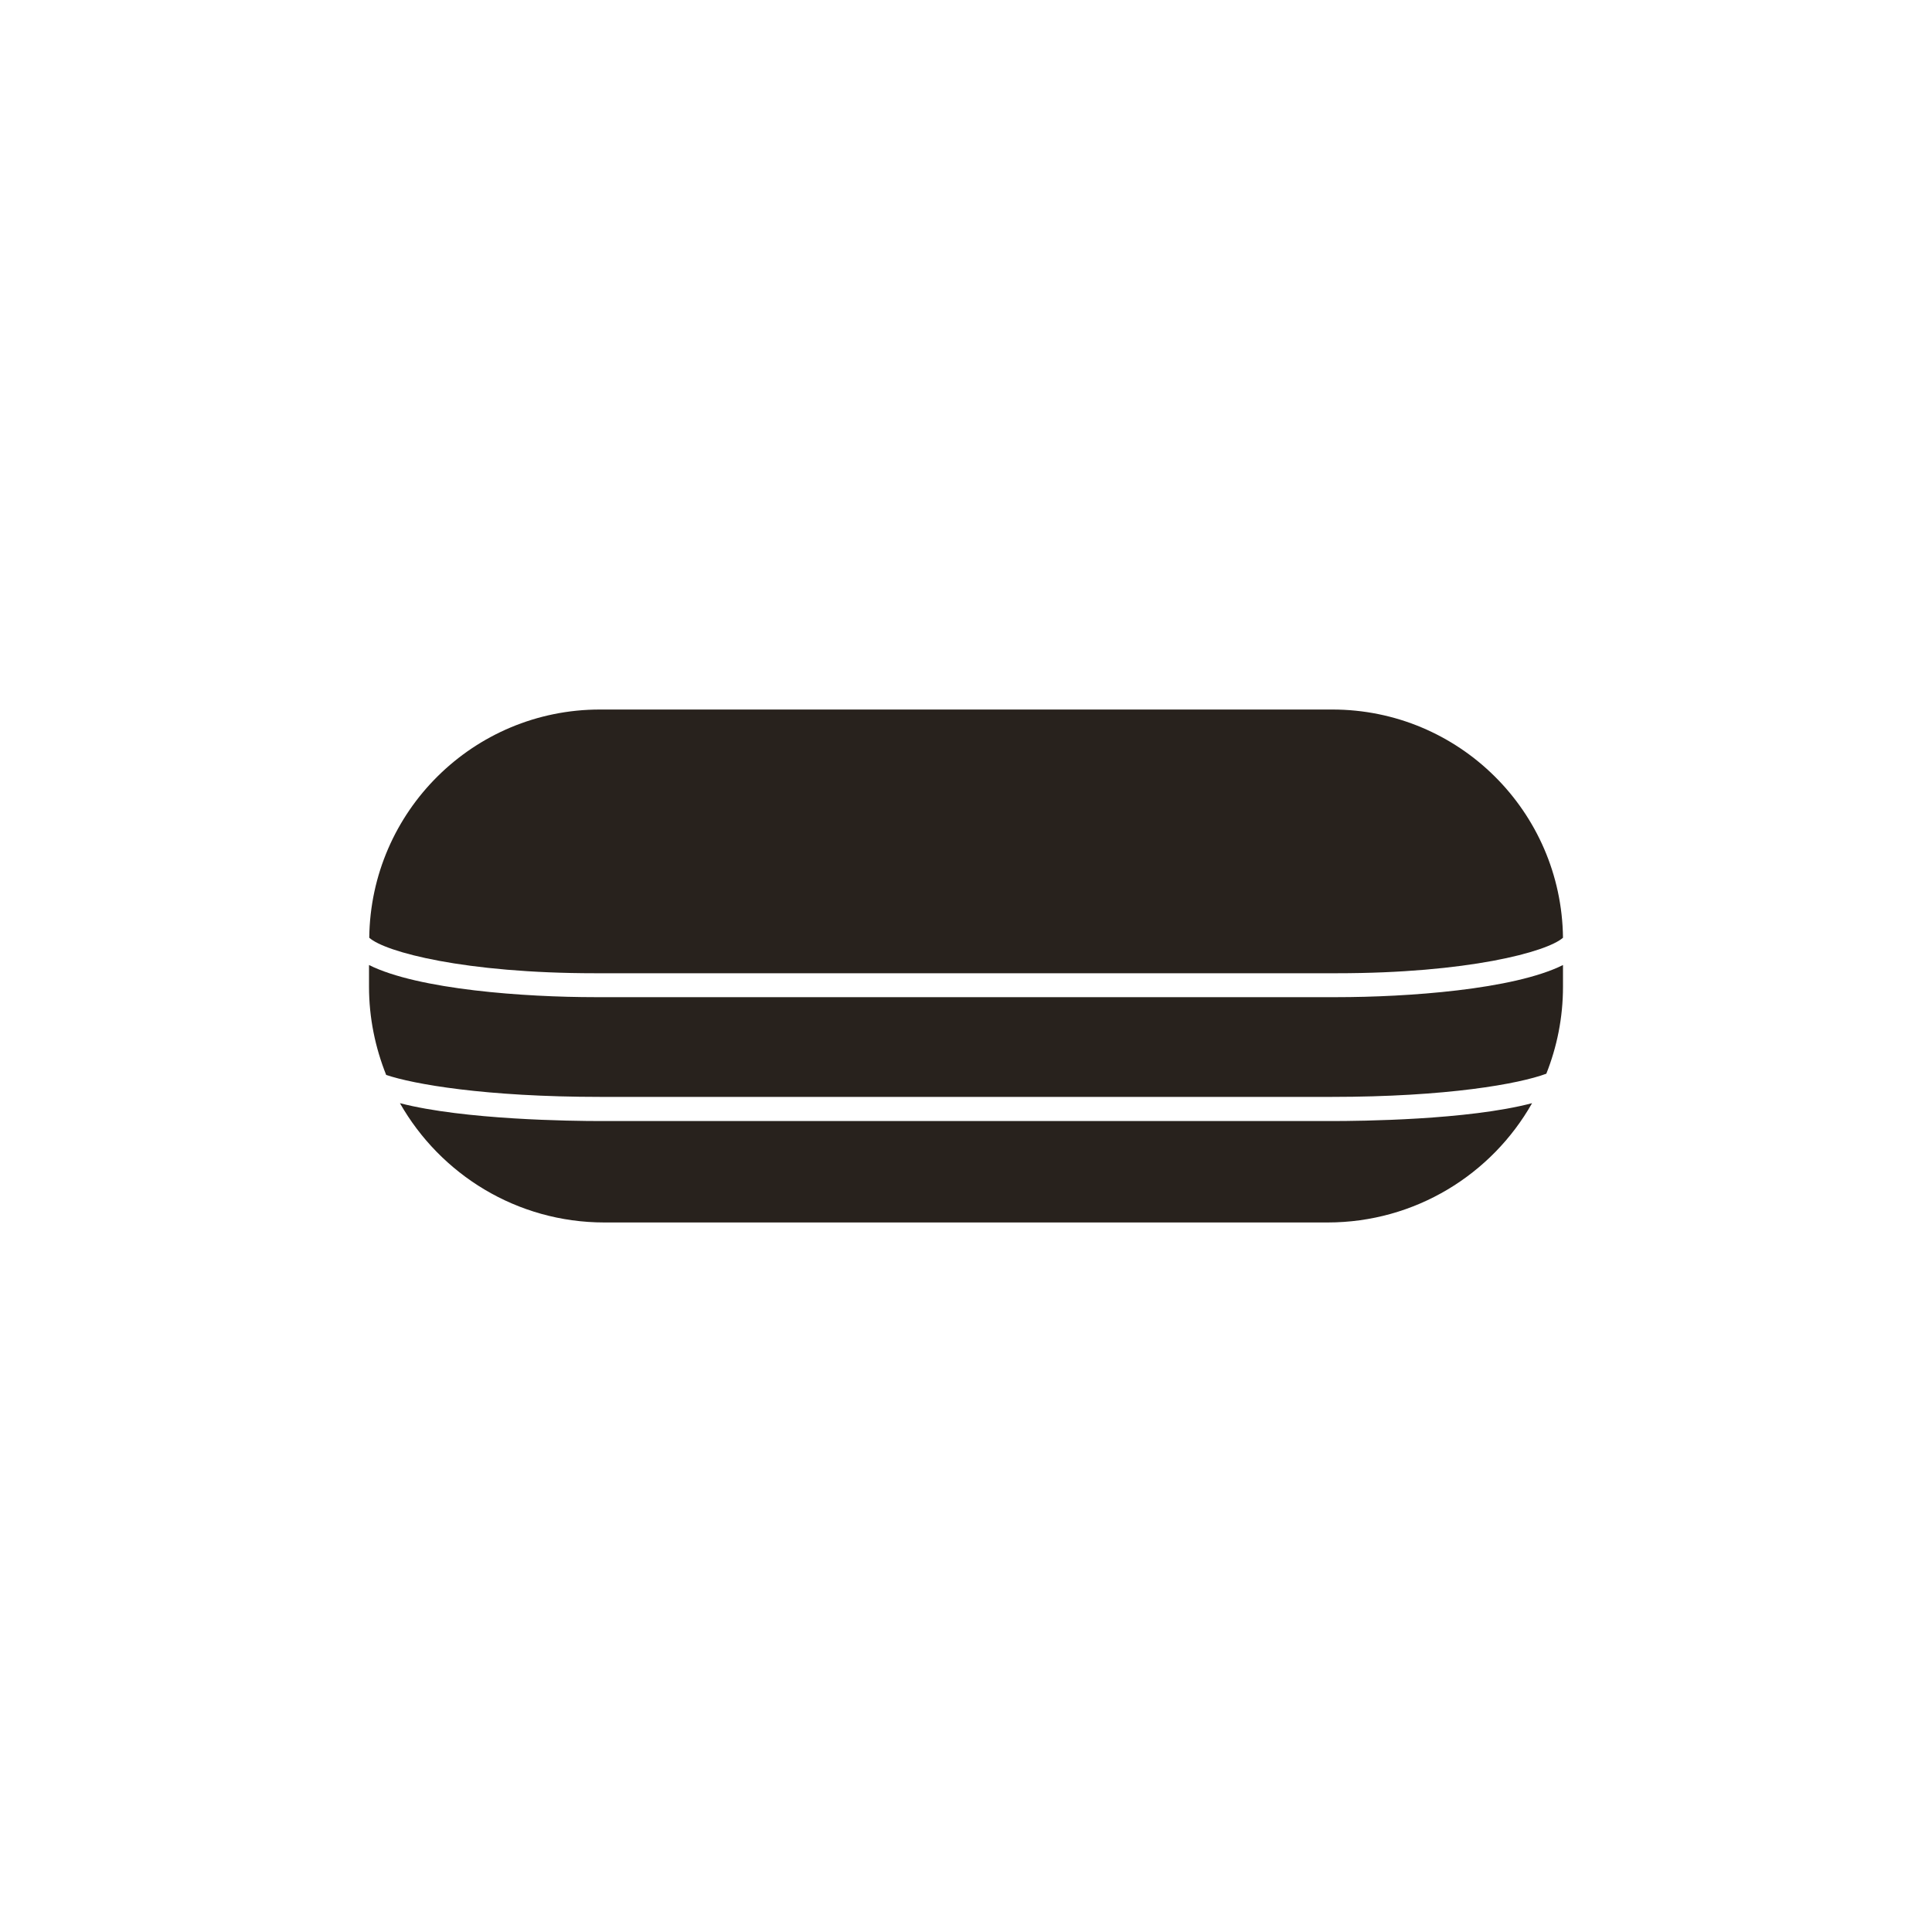 <?xml version="1.0" encoding="utf-8"?>
<!-- Generator: Adobe Illustrator 28.1.0, SVG Export Plug-In . SVG Version: 6.00 Build 0)  -->
<svg version="1.2" baseProfile="tiny" id="Layer_1" xmlns="http://www.w3.org/2000/svg" xmlns:xlink="http://www.w3.org/1999/xlink"
	 x="0px" y="0px" viewBox="0 0 80 80" overflow="visible" xml:space="preserve">
<g>
	<path fill="none" d="M40,80C17.94,80,0,62.06,0,40C0,17.94,17.94,0,40,0s40,17.94,40,40C80,62.06,62.06,80,40,80z M40,3.49
		C19.87,3.49,3.49,19.87,3.49,40S19.87,76.51,40,76.51S76.51,60.13,76.51,40S60.13,3.49,40,3.49z"/>
	<g>
		<path fill="#28221D" d="M24.65,40.3h30.7c5.42,0,8.7-0.88,9.37-1.47c-0.06-5.23-4.31-9.45-9.55-9.45H24.84
			c-5.24,0-9.49,4.22-9.55,9.45C15.95,39.42,19.23,40.3,24.65,40.3z"/>
		<g>
			<path fill="#28221D" d="M24.87,45.42h30.26c4.8,0,7.77-0.54,8.9-0.96c0.44-1.11,0.69-2.32,0.69-3.6v-0.9
				c-2.05,1.02-6.46,1.33-9.37,1.33h-30.7c-2.91,0-7.32-0.31-9.37-1.33v0.9c0,1.29,0.26,2.52,0.71,3.65
				C17.11,44.89,20.08,45.42,24.87,45.42z"/>
			<path fill="#28221D" d="M55.13,46.42H24.87c-1.19,0-5.65-0.05-8.31-0.74c1.68,2.95,4.84,4.94,8.47,4.94h29.94
				c3.63,0,6.8-1.99,8.47-4.94C60.78,46.38,56.32,46.42,55.13,46.42z"/>
		</g>
	</g>
</g>
</svg>
